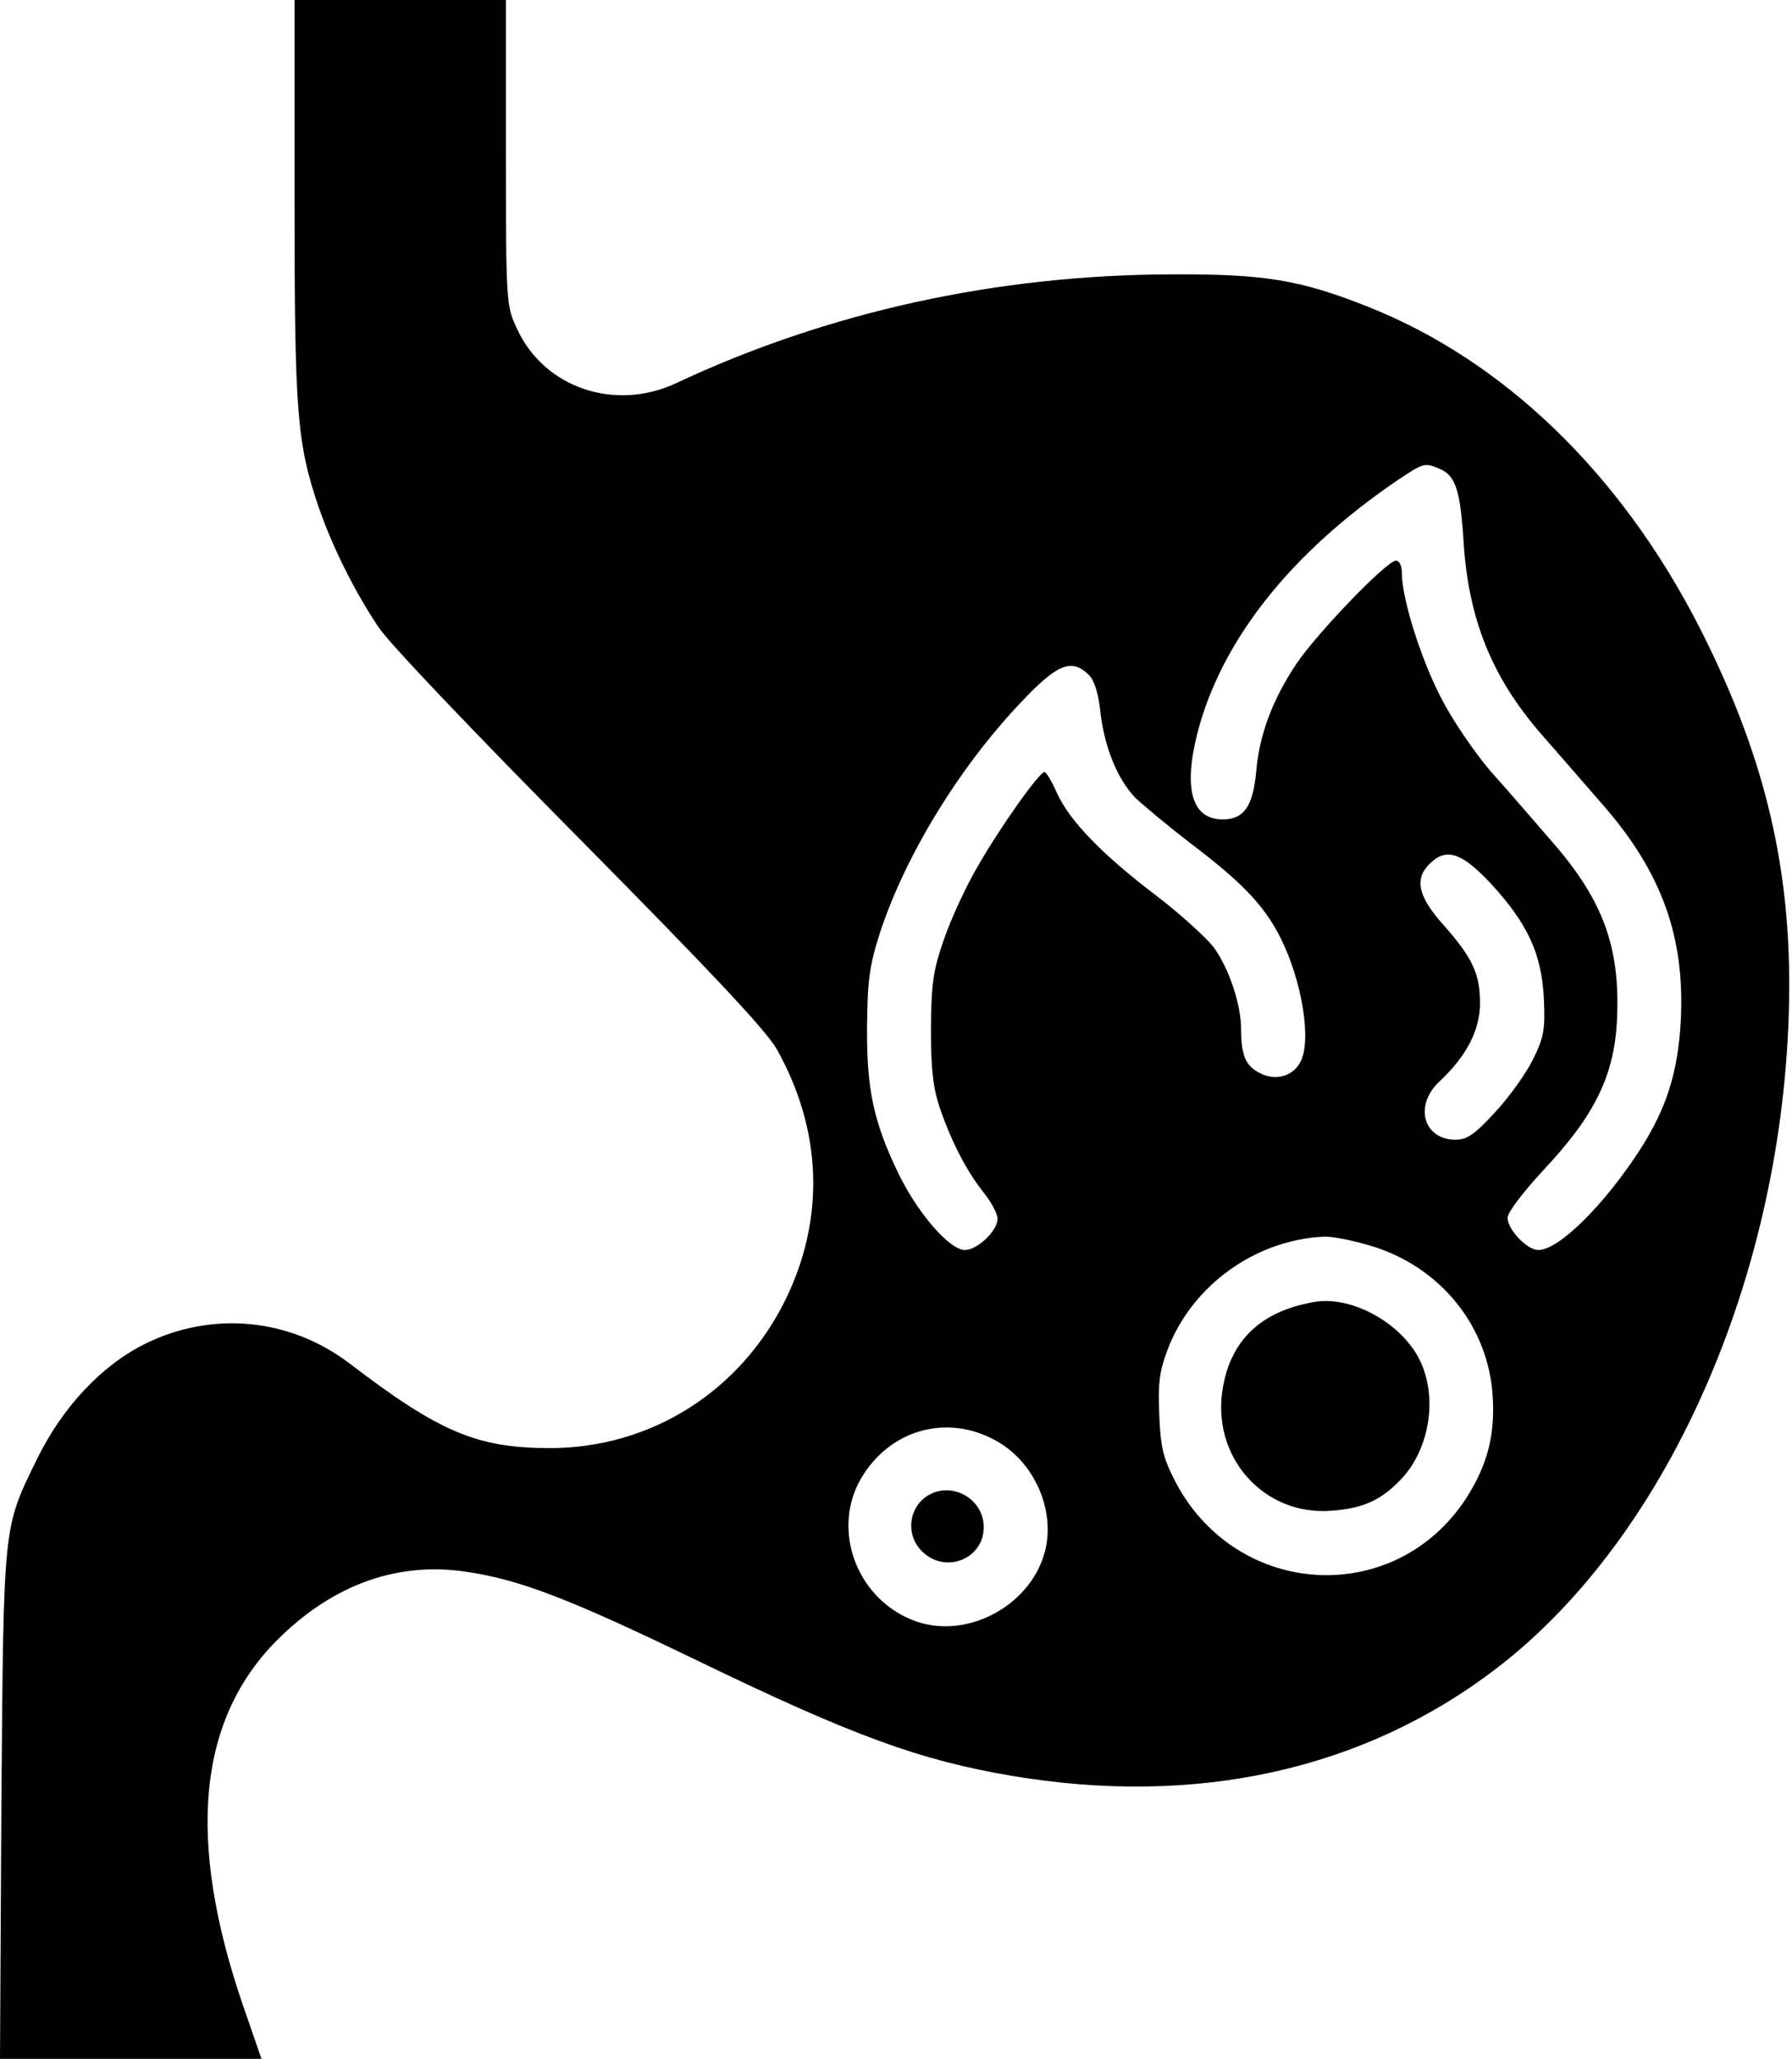 <svg width="390" height="448" viewBox="0 0 390 448" fill="none" xmlns="http://www.w3.org/2000/svg">
<path d="M64.1 43.4C64.1 89.9 64.6 96.4 69.4 110.5C72.4 119.1 77.1 128.6 82.4 136.5C84.6 139.9 103.9 160.1 126.1 182.5C154.8 211.5 166.6 224.1 169 228.2C178.9 245.8 179.6 264.9 171.1 282.5C161.3 302.7 141.7 315.1 119.7 315.1C103.8 315.1 95.6 311.6 76.1 296.7C63.1 286.8 46.2 285.2 31.6 292.4C22.1 297.1 13.6 306.2 8.1 317.4C0.6 332.7 0.8 331.1 0.3 392.7L0 448H28.4H56.9L53 436.7C40.4 400.2 43 373.7 60.9 356.3C72.8 344.7 86.6 339.8 101.4 342C113 343.7 123.6 347.7 152.1 361.5C185.6 377.7 200.1 383 220.1 386.4C260.3 393.2 296.7 385.2 325.6 363.1C363.8 333.9 389.1 275.1 389.4 215C389.5 187.2 383.6 163.4 369.7 136.2C352.6 102.9 327.2 78.4 297.6 66.7C283 60.9 275.1 59.6 255.1 59.7C217.1 59.8 180.3 67.8 147.1 83.4C133.8 89.6 118.4 84.4 112.5 71.5C110.2 66.6 110.1 66 110.1 33.2V-6.67572e-06H87.1H64.1V43.4ZM313.5 102.1C316.8 103.6 317.8 106.8 318.5 117.5C319.5 134.5 324.6 147.3 335.4 159.7C338.8 163.6 344.9 170.6 348.9 175.2C361.7 189.9 366.7 203.9 365.8 222C365.2 233.3 362.7 241.2 356.9 250.2C349 262.4 339.2 272 334.8 272C332.3 272 328.1 267.5 328.1 265C328.1 263.8 331.4 259.5 336 254.5C347 242.8 351.3 234.1 351.9 222.1C352.7 206.1 348.9 195.7 337.3 182.6C333.6 178.3 327.8 171.6 324.3 167.7C320.9 163.7 316.1 156.7 313.7 152C309.3 143.6 305.1 130.3 305.1 124.8C305.1 123.2 304.6 122 303.8 122C301.8 122 286.6 137.8 282.1 144.5C277 152.2 274.1 159.7 273.4 167.8C272.7 175.5 270.7 178.3 266.1 178.3C259.4 178.3 257.5 171.7 260.6 159.5C265.8 139.4 280.8 120.4 304 104.6C310 100.6 310 100.6 313.5 102.1ZM237 146.9C238.2 148.1 239.1 151 239.5 155.1C240.4 162.6 243.1 169.3 246.9 173.4C248.4 174.9 253.9 179.5 259.1 183.5C270.2 191.9 275.1 197 278.6 203.9C283.4 213.4 285.5 226.5 283 231.1C281.4 234.2 277.5 235.3 274.2 233.5C271.1 232 270.1 229.6 270.1 223.9C270.1 218.6 267.5 210.8 264.2 206.2C262.5 204 256.8 198.8 251.4 194.7C239.7 185.8 232.7 178.5 230 172.5C228.9 170 227.7 168 227.3 168C226.1 168.1 217.6 180.1 212.8 188.5C210.2 192.9 206.9 200.1 205.4 204.5C203 211.4 202.7 214.1 202.6 224C202.6 232.7 203.1 236.8 204.5 241C207.1 248.5 210.3 254.7 214 259.4C215.7 261.5 217.1 264.1 217.1 265.2C217.1 267.8 212.7 272 210 272C206.7 272 199.9 264.2 195.7 255.7C190.2 244.4 188.6 237.3 188.7 223.5C188.8 213.3 189.2 210.2 191.5 203C197 186.2 208.8 166.8 222.6 152.4C230.2 144.4 233.3 143.2 237 146.9ZM324.4 192.2C332.5 201 335.5 207.5 336 217.3C336.3 224.1 336 225.7 333.6 230.6C332.1 233.6 328.4 238.8 325.4 242C321 246.8 319.3 248 316.8 248C309.8 248 307.7 240.6 313.2 235.4C319.1 229.9 322.1 224.2 322.1 218.3C322.1 211.8 320.4 208.3 314 201.1C308.6 195 307.8 191.3 311.1 188C314.7 184.4 318 185.4 324.4 192.2ZM296.6 270.6C312.4 274.6 323.5 287.5 324.8 303C325.5 311.8 323.9 318.5 319.1 326C303.7 349.7 269.5 347.9 256 322.8C253.2 317.4 252.6 315.3 252.3 308C252 301 252.3 298.5 254.1 293.7C259.4 279.7 273.2 269.8 288.1 269.1C289.5 269 293.4 269.7 296.6 270.6ZM216.6 313.4C224.6 317.7 229.3 327.5 227.7 336.3C225.3 349.1 210.2 357.4 198.3 352.4C186.2 347.4 181 332.6 187.4 321.7C193.6 311.1 206 307.6 216.6 313.4Z" fill="black"/>
<path d="M281.401 284.403C272.901 287.103 267.801 292.803 266.201 301.603C263.301 316.803 275.001 330.103 290.101 328.703C296.501 328.203 300.401 326.503 304.501 322.303C310.901 316.003 313.001 304.703 309.201 296.403C305.801 288.903 296.101 282.803 287.901 283.103C286.601 283.103 283.701 283.703 281.401 284.403Z" fill="black"/>
<path d="M202.5 325.102C197.8 327.502 196.9 333.802 200.6 337.502C205.6 342.602 214.1 339.302 214.1 332.302C214.1 326.402 207.7 322.502 202.5 325.102Z" fill="black"/>
</svg>
